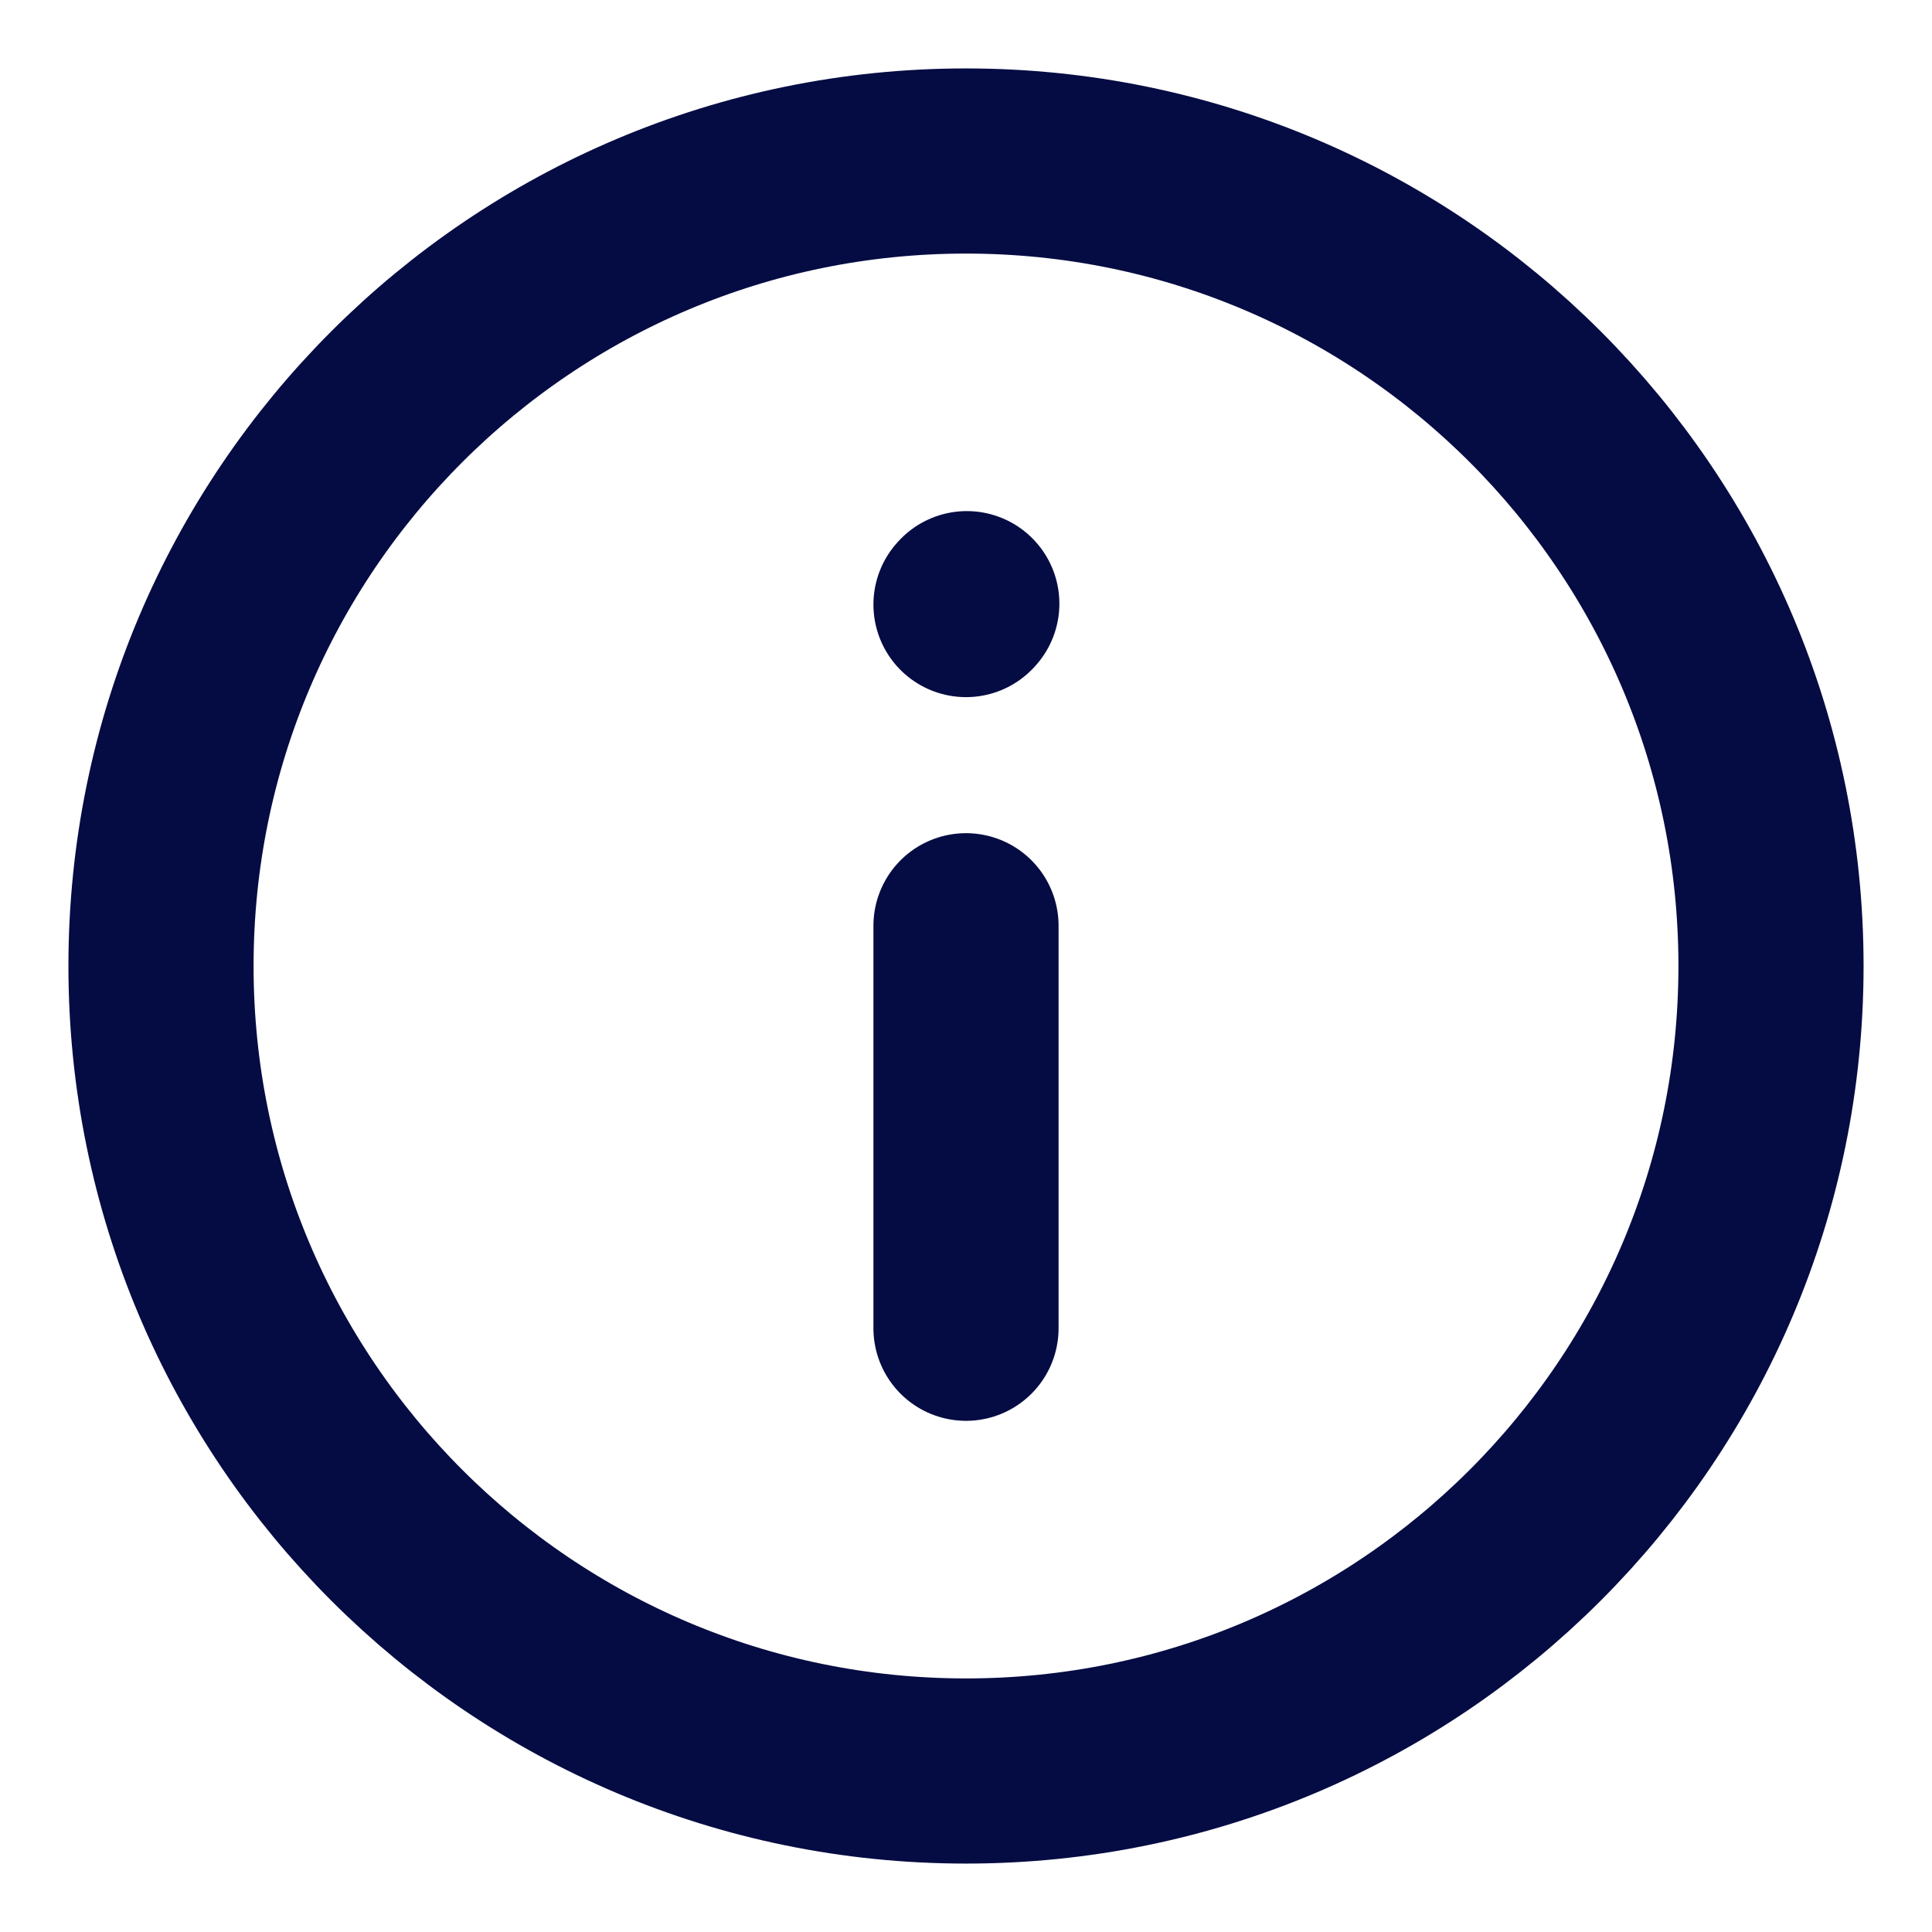 <?xml version="1.0" encoding="UTF-8"?><svg width="64px" height="64px" stroke-width="2.3" viewBox="0 0 24 24" fill="none" xmlns="http://www.w3.org/2000/svg" color="#050c43"><path d="M12 11.5V16.5" stroke="#050c43" stroke-width="2.3" stroke-linecap="round" stroke-linejoin="round"></path><path d="M12 7.51L12.01 7.499" stroke="#050c43" stroke-width="2.3" stroke-linecap="round" stroke-linejoin="round"></path><path d="M12 22C17.523 22 22 17.523 22 12C22 6.477 17.523 2 12 2C6.477 2 2 6.477 2 12C2 17.523 6.477 22 12 22Z" stroke="#050c43" stroke-width="2.3" stroke-linecap="round" stroke-linejoin="round"></path></svg>
